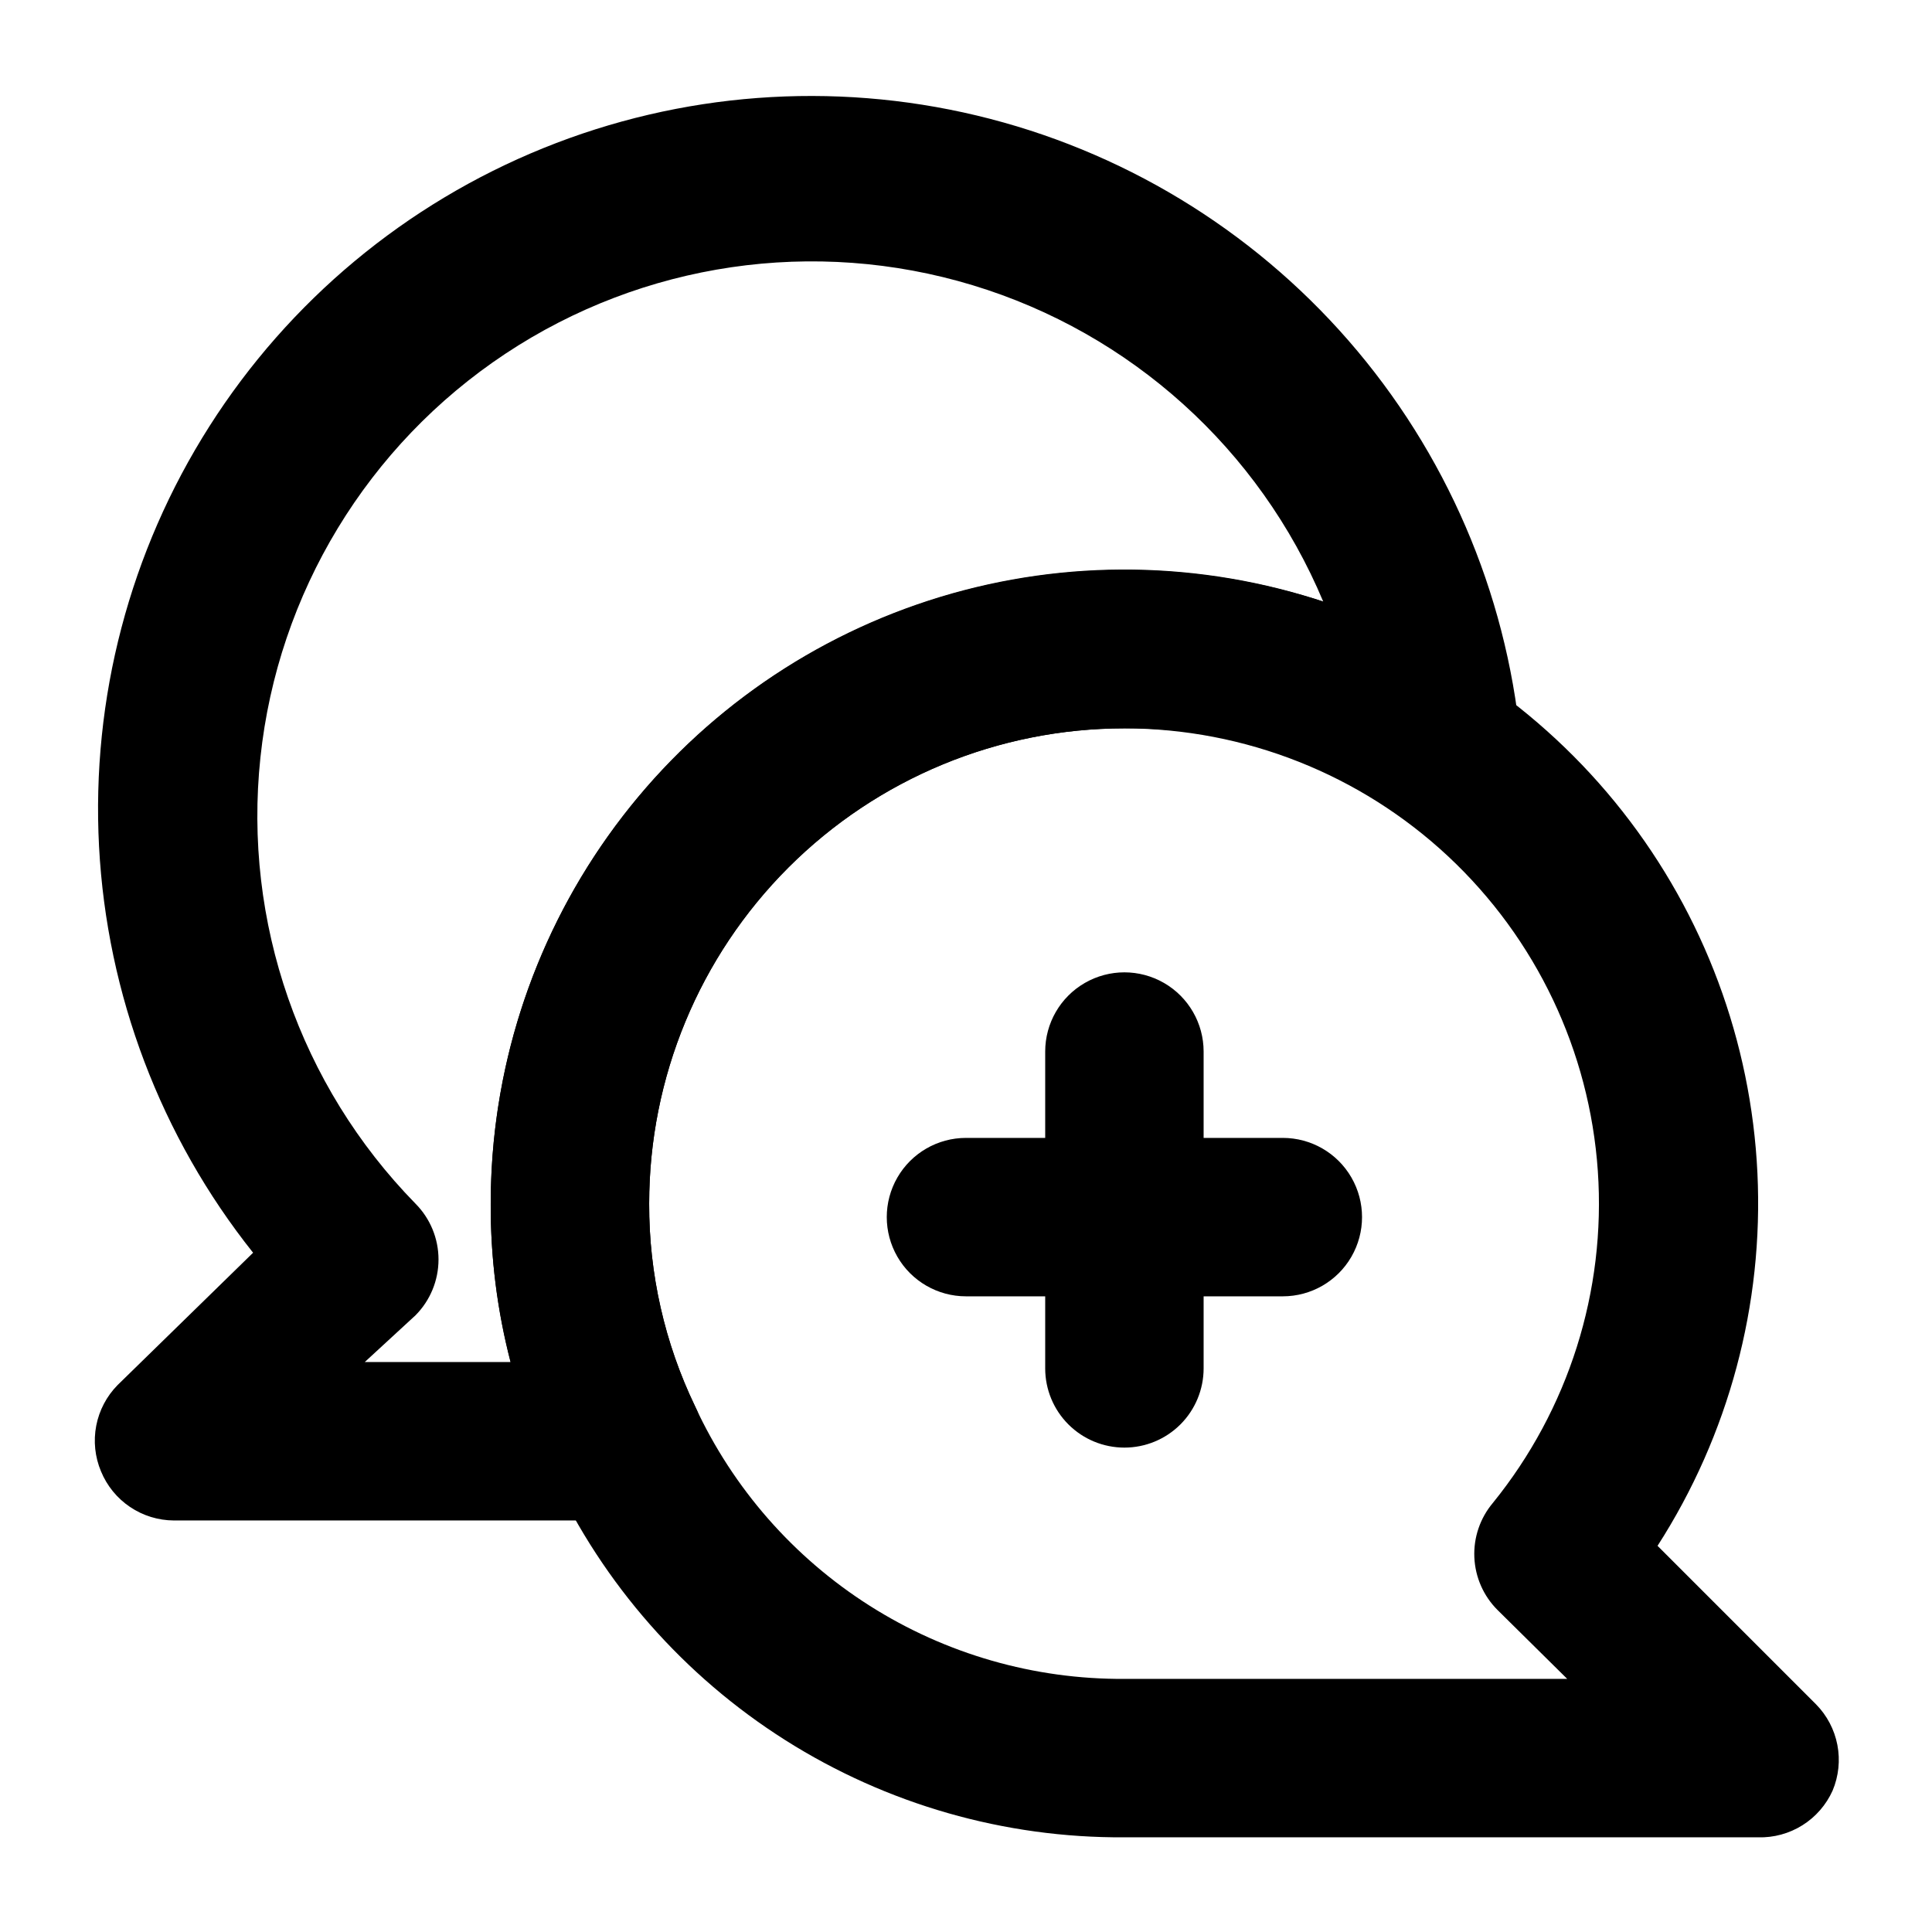 <?xml version="1.0" encoding="UTF-8"?>
<!-- Uploaded to: SVG Find, www.svgfind.com, Generator: SVG Find Mixer Tools -->
<svg fill="#000000" width="800px" height="800px" version="1.1" viewBox="144 144 512 512" xmlns="http://www.w3.org/2000/svg">
 <g>
  <path d="m309.31 546.94h-119.23c-4.144-0.02-8.191-1.266-11.625-3.582-3.438-2.316-6.113-5.598-7.688-9.43-1.609-3.824-2.047-8.039-1.262-12.109 0.785-4.074 2.758-7.82 5.668-10.773l35.898-35.059c-24.48-30.766-38.75-68.406-40.824-107.67-2.07-39.266 8.16-78.195 29.266-111.37 21.105-33.176 52.035-58.938 88.48-73.695 36.445-14.762 76.586-17.781 114.83-8.645 38.242 9.137 72.68 29.98 98.516 59.621 25.836 29.641 41.777 66.602 45.605 105.73 0.492 5.348-1.086 10.676-4.402 14.895-3.32 4.219-8.129 7.008-13.441 7.789-5.309 0.781-10.719-0.5-15.113-3.582-21.148-14.602-46.301-22.301-72-22.039-33.406 0-65.441 13.27-89.062 36.891-23.621 23.621-36.891 55.656-36.891 89.062-0.059 18.602 4.106 36.977 12.176 53.738 1.684 3.281 2.473 6.949 2.289 10.637-0.184 3.684-1.336 7.258-3.34 10.355-3.992 5.91-10.711 9.387-17.844 9.234zm-68.645-41.984h38.625c-3.551-13.707-5.312-27.82-5.246-41.98 0-44.543 17.691-87.258 49.188-118.75 31.492-31.496 74.207-49.188 118.75-49.188 17.895 0.023 35.672 2.856 52.688 8.395-16.926-40.402-50.992-71.145-92.914-83.848-41.922-12.707-87.324-6.043-123.83 18.164-36.504 24.211-60.305 63.445-64.914 107.01-4.609 43.559 10.457 86.906 41.094 118.22 3.906 3.93 6.102 9.25 6.102 14.797 0 5.547-2.195 10.867-6.102 14.801z"/>
  <path d="m609.92 630.91h-167.93c-31.797 0.199-62.984-8.734-89.852-25.738-26.867-17.008-48.285-41.371-61.711-70.195-10.891-22.434-16.492-47.066-16.375-72-0.023-34.926 10.844-68.988 31.086-97.449 20.242-28.461 48.855-49.902 81.855-61.336 33-11.438 68.742-12.305 102.26-2.473 33.512 9.828 63.125 29.859 84.723 57.309 21.594 27.449 34.094 60.945 35.758 95.832 1.668 34.883-7.586 69.422-26.469 98.801l41.984 41.984c2.914 2.953 4.887 6.699 5.672 10.773 0.785 4.07 0.344 8.285-1.262 12.109-1.699 3.781-4.481 6.977-7.992 9.18-3.512 2.203-7.598 3.32-11.742 3.203zm-167.93-293.89c-33.406 0-65.441 13.27-89.062 36.891-23.621 23.621-36.891 55.656-36.891 89.062-0.059 18.602 4.106 36.977 12.176 53.738 10.031 21.688 26.094 40.027 46.27 52.832 20.176 12.805 43.609 19.535 67.508 19.379h117.34l-18.473-18.262c-3.719-3.711-5.906-8.68-6.141-13.926-0.234-5.246 1.508-10.387 4.883-14.414 20.078-24.754 30.027-56.199 27.84-87.996s-16.352-61.582-39.633-83.352c-23.281-21.77-53.949-33.902-85.82-33.953z"/>
  <path d="m483.96 487.54h-83.965c-7.5 0-14.43-4-18.18-10.496-3.75-6.496-3.75-14.496 0-20.992s10.68-10.496 18.18-10.496h83.969-0.004c7.5 0 14.434 4 18.18 10.496 3.75 6.496 3.75 14.496 0 20.992-3.746 6.496-10.68 10.496-18.18 10.496z"/>
  <path d="m441.98 527.63c-5.57 0-10.91-2.211-14.844-6.148-3.938-3.934-6.148-9.273-6.148-14.844v-83.969 0.004c0-7.5 4-14.434 10.496-18.18 6.492-3.75 14.496-3.75 20.992 0 6.492 3.746 10.496 10.68 10.496 18.18v83.969-0.004c0 5.57-2.215 10.91-6.148 14.844-3.938 3.938-9.277 6.148-14.844 6.148z"/>
 </g>
</svg>
